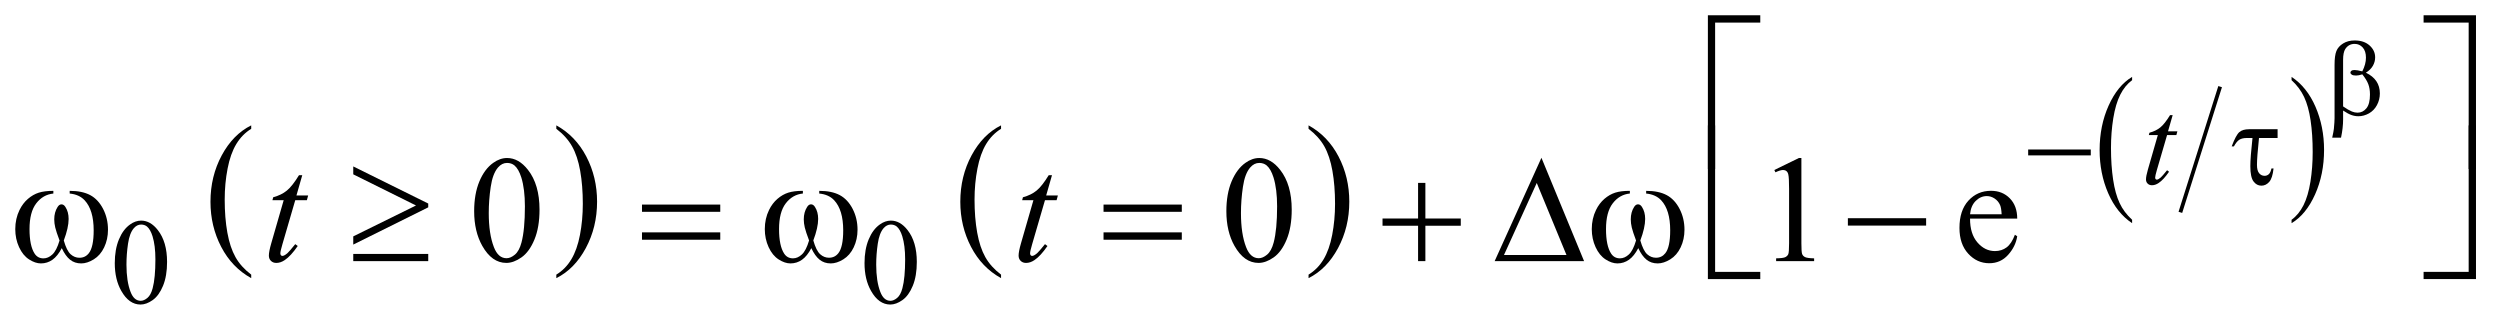 <?xml version="1.0" encoding="UTF-8"?>
<!DOCTYPE svg PUBLIC '-//W3C//DTD SVG 1.0//EN'
          'http://www.w3.org/TR/2001/REC-SVG-20010904/DTD/svg10.dtd'>
<svg stroke-dasharray="none" shape-rendering="auto" xmlns="http://www.w3.org/2000/svg" font-family="'Dialog'" text-rendering="auto" width="258" fill-opacity="1" color-interpolation="auto" color-rendering="auto" preserveAspectRatio="xMidYMid meet" font-size="12px" viewBox="0 0 258 33" fill="black" xmlns:xlink="http://www.w3.org/1999/xlink" stroke="black" image-rendering="auto" stroke-miterlimit="10" stroke-linecap="square" stroke-linejoin="miter" font-style="normal" stroke-width="1" height="33" stroke-dashoffset="0" font-weight="normal" stroke-opacity="1"
><!--Generated by the Batik Graphics2D SVG Generator--><defs id="genericDefs"
  /><g
  ><defs id="defs1"
    ><clipPath clipPathUnits="userSpaceOnUse" id="clipPath1"
      ><path d="M-1 -1 L162.133 -1 L162.133 19.942 L-1 19.942 L-1 -1 Z"
      /></clipPath
      ><clipPath clipPathUnits="userSpaceOnUse" id="clipPath2"
      ><path d="M-0 -0 L-0 18.943 L161.133 18.943 L161.133 -0 Z"
      /></clipPath
    ></defs
    ><g transform="scale(1.576,1.576) translate(1,1)"
    ><path d="M15.45 16.983 L15.45 17.213 C14.609 16.748 13.953 16.066 13.485 15.165 C13.016 14.266 12.782 13.281 12.782 12.211 C12.782 11.099 13.029 10.085 13.521 9.171 C14.014 8.257 14.657 7.603 15.45 7.209 L15.45 7.435 C15.054 7.678 14.728 8.011 14.473 8.433 C14.218 8.855 14.028 9.391 13.903 10.04 C13.777 10.689 13.714 11.366 13.714 12.071 C13.714 12.869 13.772 13.591 13.888 14.234 C14.004 14.878 14.181 15.412 14.42 15.836 C14.658 16.261 15.001 16.643 15.45 16.983 Z" stroke="none" clip-path="url(#clipPath2)"
    /></g
    ><g transform="matrix(1.576,0,0,1.576,1.576,1.576)"
    ><path d="M35.429 7.435 L35.429 7.209 C36.27 7.671 36.925 8.352 37.394 9.251 C37.863 10.15 38.098 11.135 38.098 12.206 C38.098 13.318 37.851 14.333 37.358 15.249 C36.865 16.165 36.222 16.819 35.429 17.213 L35.429 16.983 C35.828 16.74 36.156 16.407 36.41 15.985 C36.665 15.562 36.854 15.027 36.978 14.38 C37.102 13.733 37.164 13.055 37.164 12.347 C37.164 11.552 37.106 10.832 36.992 10.187 C36.878 9.541 36.7 9.006 36.46 8.582 C36.22 8.157 35.876 7.775 35.429 7.435 Z" stroke="none" clip-path="url(#clipPath2)"
    /></g
    ><g transform="matrix(1.576,0,0,1.576,1.576,1.576)"
    ><path d="M64.551 16.983 L64.551 17.213 C63.71 16.748 63.054 16.066 62.586 15.165 C62.117 14.266 61.883 13.281 61.883 12.211 C61.883 11.099 62.13 10.085 62.622 9.171 C63.115 8.257 63.758 7.603 64.551 7.209 L64.551 7.435 C64.155 7.678 63.829 8.011 63.574 8.433 C63.319 8.855 63.129 9.391 63.004 10.04 C62.878 10.689 62.815 11.366 62.815 12.071 C62.815 12.869 62.873 13.591 62.989 14.234 C63.105 14.878 63.282 15.412 63.521 15.836 C63.76 16.261 64.103 16.643 64.551 16.983 Z" stroke="none" clip-path="url(#clipPath2)"
    /></g
    ><g transform="matrix(1.576,0,0,1.576,1.576,1.576)"
    ><path d="M84.687 7.435 L84.687 7.209 C85.528 7.671 86.183 8.352 86.652 9.251 C87.121 10.15 87.355 11.135 87.355 12.206 C87.355 13.318 87.109 14.333 86.616 15.249 C86.123 16.165 85.48 16.819 84.687 17.213 L84.687 16.983 C85.086 16.74 85.414 16.407 85.668 15.985 C85.922 15.562 86.111 15.027 86.235 14.38 C86.359 13.733 86.422 13.055 86.422 12.347 C86.422 11.552 86.364 10.832 86.25 10.187 C86.136 9.541 85.958 9.006 85.719 8.582 C85.479 8.157 85.134 7.775 84.687 7.435 Z" stroke="none" clip-path="url(#clipPath2)"
    /></g
    ><g stroke-width="0.25" transform="matrix(1.576,0,0,1.576,1.576,1.576)"
    ><line y2="12.786" fill="none" x1="144.342" clip-path="url(#clipPath2)" x2="141.813" y1="4.792"
    /></g
    ><g stroke-width="0.25" transform="matrix(1.576,0,0,1.576,1.576,1.576)"
    ><path d="M138.615 13.391 L138.615 13.613 C137.945 13.168 137.423 12.513 137.049 11.652 C136.675 10.791 136.488 9.848 136.488 8.824 C136.488 7.759 136.684 6.788 137.078 5.913 C137.471 5.038 137.983 4.412 138.615 4.035 L138.615 4.25 C138.3 4.483 138.04 4.802 137.837 5.206 C137.634 5.61 137.483 6.123 137.382 6.745 C137.282 7.367 137.232 8.015 137.232 8.69 C137.232 9.454 137.279 10.144 137.371 10.76 C137.464 11.377 137.605 11.888 137.796 12.294 C137.984 12.701 138.259 13.066 138.615 13.391 Z" stroke="none" clip-path="url(#clipPath2)"
    /></g
    ><g stroke-width="0.25" transform="matrix(1.576,0,0,1.576,1.576,1.576)"
    ><path d="M149.057 4.25 L149.057 4.035 C149.727 4.477 150.249 5.129 150.623 5.99 C150.997 6.852 151.185 7.795 151.185 8.819 C151.185 9.884 150.988 10.856 150.595 11.733 C150.201 12.61 149.689 13.237 149.057 13.614 L149.057 13.392 C149.375 13.16 149.636 12.841 149.839 12.437 C150.042 12.033 150.193 11.52 150.292 10.901 C150.391 10.281 150.44 9.631 150.44 8.953 C150.44 8.192 150.394 7.503 150.303 6.885 C150.211 6.267 150.07 5.755 149.878 5.349 C149.686 4.943 149.413 4.576 149.057 4.25 Z" stroke="none" clip-path="url(#clipPath2)"
    /></g
    ><g stroke-width="0.25" transform="matrix(1.576,0,0,1.576,1.576,1.576)"
    ><path d="M6.516 16.234 C6.516 15.63 6.607 15.111 6.789 14.674 C6.971 14.238 7.213 13.914 7.516 13.7 C7.75 13.531 7.992 13.446 8.242 13.446 C8.648 13.446 9.013 13.653 9.335 14.067 C9.738 14.58 9.94 15.274 9.94 16.151 C9.94 16.765 9.852 17.287 9.675 17.716 C9.498 18.146 9.272 18.457 8.997 18.651 C8.723 18.845 8.457 18.942 8.203 18.942 C7.698 18.942 7.278 18.644 6.942 18.048 C6.657 17.546 6.516 16.942 6.516 16.234 ZM7.281 16.332 C7.281 17.061 7.371 17.655 7.551 18.116 C7.699 18.504 7.921 18.697 8.215 18.697 C8.356 18.697 8.501 18.634 8.653 18.508 C8.804 18.382 8.918 18.171 8.996 17.874 C9.116 17.427 9.176 16.795 9.176 15.98 C9.176 15.376 9.113 14.874 8.988 14.47 C8.894 14.17 8.773 13.958 8.625 13.833 C8.518 13.747 8.389 13.704 8.238 13.704 C8.061 13.704 7.904 13.783 7.765 13.942 C7.578 14.158 7.45 14.498 7.383 14.961 C7.314 15.424 7.281 15.881 7.281 16.332 Z" stroke="none" clip-path="url(#clipPath2)"
    /></g
    ><g stroke-width="0.25" transform="matrix(1.576,0,0,1.576,1.576,1.576)"
    ><path d="M55.611 16.234 C55.611 15.63 55.702 15.111 55.884 14.674 C56.066 14.238 56.308 13.914 56.611 13.7 C56.845 13.531 57.087 13.446 57.337 13.446 C57.743 13.446 58.108 13.653 58.43 14.067 C58.833 14.58 59.035 15.274 59.035 16.151 C59.035 16.765 58.947 17.287 58.77 17.716 C58.593 18.146 58.367 18.457 58.092 18.651 C57.818 18.845 57.552 18.942 57.298 18.942 C56.793 18.942 56.373 18.644 56.037 18.048 C55.753 17.546 55.611 16.942 55.611 16.234 ZM56.376 16.332 C56.376 17.061 56.466 17.655 56.646 18.116 C56.794 18.504 57.016 18.697 57.31 18.697 C57.451 18.697 57.596 18.634 57.748 18.508 C57.899 18.382 58.013 18.171 58.091 17.874 C58.211 17.427 58.271 16.795 58.271 15.98 C58.271 15.376 58.208 14.874 58.083 14.47 C57.989 14.17 57.868 13.958 57.72 13.833 C57.613 13.747 57.484 13.704 57.333 13.704 C57.156 13.704 56.999 13.783 56.86 13.942 C56.673 14.158 56.545 14.498 56.478 14.961 C56.41 15.424 56.376 15.881 56.376 16.332 Z" stroke="none" clip-path="url(#clipPath2)"
    /></g
    ><g stroke-width="0.25" transform="matrix(1.576,0,0,1.576,1.576,1.576)"
    ><path d="M30.049 12.831 C30.049 12.076 30.163 11.427 30.39 10.882 C30.618 10.337 30.92 9.931 31.298 9.664 C31.591 9.453 31.894 9.347 32.206 9.347 C32.714 9.347 33.169 9.605 33.573 10.123 C34.077 10.764 34.329 11.632 34.329 12.728 C34.329 13.496 34.219 14.148 33.997 14.684 C33.775 15.221 33.493 15.611 33.15 15.853 C32.806 16.095 32.475 16.216 32.157 16.216 C31.526 16.216 31 15.844 30.58 15.099 C30.226 14.471 30.049 13.715 30.049 12.831 ZM31.005 12.953 C31.005 13.863 31.117 14.606 31.341 15.182 C31.527 15.666 31.803 15.909 32.171 15.909 C32.347 15.909 32.529 15.83 32.718 15.673 C32.906 15.515 33.05 15.251 33.148 14.88 C33.297 14.32 33.372 13.531 33.372 12.514 C33.372 11.759 33.294 11.13 33.138 10.625 C33.021 10.251 32.869 9.986 32.684 9.83 C32.551 9.723 32.39 9.669 32.201 9.669 C31.98 9.669 31.783 9.769 31.611 9.967 C31.377 10.237 31.217 10.661 31.133 11.24 C31.047 11.819 31.005 12.389 31.005 12.953 Z" stroke="none" clip-path="url(#clipPath2)"
    /></g
    ><g stroke-width="0.25" transform="matrix(1.576,0,0,1.576,1.576,1.576)"
    ><path d="M79.305 12.831 C79.305 12.076 79.419 11.427 79.646 10.882 C79.874 10.337 80.176 9.931 80.554 9.664 C80.847 9.453 81.15 9.347 81.462 9.347 C81.969 9.347 82.425 9.605 82.828 10.123 C83.332 10.764 83.585 11.632 83.585 12.728 C83.585 13.496 83.474 14.148 83.253 14.684 C83.031 15.221 82.749 15.611 82.406 15.853 C82.062 16.095 81.731 16.216 81.413 16.216 C80.782 16.216 80.256 15.844 79.836 15.099 C79.482 14.471 79.305 13.715 79.305 12.831 ZM80.261 12.953 C80.261 13.863 80.373 14.606 80.597 15.182 C80.783 15.666 81.059 15.909 81.427 15.909 C81.603 15.909 81.784 15.83 81.973 15.673 C82.162 15.515 82.305 15.251 82.403 14.88 C82.552 14.32 82.628 13.531 82.628 12.514 C82.628 11.759 82.55 11.13 82.394 10.625 C82.277 10.251 82.125 9.986 81.94 9.83 C81.807 9.723 81.646 9.669 81.458 9.669 C81.236 9.669 81.04 9.769 80.867 9.967 C80.633 10.237 80.473 10.661 80.389 11.24 C80.303 11.819 80.261 12.389 80.261 12.953 Z" stroke="none" clip-path="url(#clipPath2)"
    /></g
    ><g stroke-width="0.25" transform="matrix(1.576,0,0,1.576,1.576,1.576)"
    ><path d="M115.187 10.132 L116.798 9.346 L116.959 9.346 L116.959 14.932 C116.959 15.303 116.974 15.534 117.005 15.624 C117.036 15.716 117.1 15.785 117.197 15.834 C117.294 15.883 117.494 15.911 117.793 15.917 L117.793 16.098 L115.304 16.098 L115.304 15.917 C115.617 15.911 115.819 15.884 115.909 15.837 C116 15.789 116.063 15.727 116.099 15.647 C116.135 15.567 116.153 15.329 116.153 14.932 L116.153 11.361 C116.153 10.88 116.136 10.57 116.104 10.434 C116.082 10.33 116.04 10.253 115.98 10.205 C115.919 10.156 115.847 10.132 115.762 10.132 C115.642 10.132 115.474 10.182 115.259 10.283 L115.187 10.132 Z" stroke="none" clip-path="url(#clipPath2)"
    /></g
    ><g stroke-width="0.25" transform="matrix(1.576,0,0,1.576,1.576,1.576)"
    ><path d="M128.003 13.313 C128 13.977 128.161 14.498 128.486 14.875 C128.811 15.252 129.194 15.441 129.633 15.441 C129.925 15.441 130.18 15.36 130.397 15.199 C130.613 15.038 130.794 14.762 130.941 14.372 L131.092 14.47 C131.024 14.916 130.825 15.322 130.496 15.688 C130.168 16.054 129.756 16.237 129.262 16.237 C128.725 16.237 128.265 16.028 127.883 15.61 C127.5 15.192 127.31 14.631 127.31 13.924 C127.31 13.159 127.505 12.564 127.898 12.136 C128.29 11.708 128.782 11.494 129.375 11.494 C129.876 11.494 130.287 11.659 130.609 11.989 C130.931 12.319 131.092 12.76 131.092 13.313 L128.003 13.313 ZM128.003 13.03 L130.072 13.03 C130.056 12.744 130.022 12.543 129.969 12.426 C129.888 12.243 129.767 12.101 129.606 11.996 C129.445 11.892 129.277 11.84 129.101 11.84 C128.83 11.84 128.589 11.945 128.376 12.155 C128.163 12.365 128.039 12.656 128.003 13.03 Z" stroke="none" clip-path="url(#clipPath2)"
    /></g
    ><g stroke-width="0.25" transform="matrix(1.576,0,0,1.576,1.576,1.576)"
    ><path d="M141.272 6.536 L140.967 7.598 L141.58 7.598 L141.514 7.844 L140.905 7.844 L140.233 10.147 C140.161 10.394 140.125 10.554 140.125 10.626 C140.125 10.671 140.135 10.704 140.156 10.728 C140.177 10.751 140.201 10.763 140.229 10.763 C140.294 10.763 140.38 10.718 140.487 10.626 C140.55 10.574 140.689 10.414 140.905 10.147 L141.034 10.245 C140.795 10.594 140.568 10.84 140.354 10.982 C140.208 11.081 140.062 11.13 139.914 11.13 C139.799 11.13 139.705 11.094 139.633 11.023 C139.56 10.952 139.524 10.86 139.524 10.748 C139.524 10.607 139.565 10.394 139.649 10.104 L140.3 7.844 L139.711 7.844 L139.75 7.692 C140.036 7.614 140.274 7.498 140.464 7.343 C140.654 7.188 140.866 6.92 141.101 6.537 L141.272 6.537 Z" stroke="none" clip-path="url(#clipPath2)"
    /></g
    ><g stroke-width="0.25" transform="matrix(1.576,0,0,1.576,1.576,1.576)"
    ><path d="M18.792 10.474 L18.412 11.8 L19.178 11.8 L19.095 12.108 L18.334 12.108 L17.495 14.987 C17.404 15.296 17.358 15.496 17.358 15.587 C17.358 15.643 17.371 15.685 17.397 15.714 C17.423 15.743 17.454 15.758 17.49 15.758 C17.571 15.758 17.678 15.701 17.812 15.587 C17.89 15.523 18.064 15.322 18.334 14.987 L18.495 15.109 C18.196 15.545 17.912 15.852 17.646 16.031 C17.463 16.155 17.28 16.217 17.094 16.217 C16.951 16.217 16.834 16.172 16.742 16.083 C16.651 15.993 16.606 15.879 16.606 15.738 C16.606 15.562 16.658 15.295 16.762 14.933 L17.577 12.108 L16.84 12.108 L16.889 11.918 C17.247 11.82 17.545 11.675 17.782 11.481 C18.02 11.288 18.285 10.952 18.578 10.474 L18.792 10.474 Z" stroke="none" clip-path="url(#clipPath2)"
    /></g
    ><g stroke-width="0.25" transform="matrix(1.576,0,0,1.576,1.576,1.576)"
    ><path d="M67.886 10.474 L67.506 11.8 L68.272 11.8 L68.189 12.108 L67.428 12.108 L66.589 14.987 C66.498 15.296 66.452 15.496 66.452 15.587 C66.452 15.643 66.465 15.685 66.491 15.714 C66.517 15.743 66.548 15.758 66.584 15.758 C66.665 15.758 66.772 15.701 66.906 15.587 C66.984 15.523 67.158 15.322 67.428 14.987 L67.589 15.109 C67.29 15.545 67.006 15.852 66.74 16.031 C66.557 16.155 66.374 16.217 66.188 16.217 C66.045 16.217 65.928 16.172 65.836 16.083 C65.745 15.993 65.7 15.879 65.7 15.738 C65.7 15.562 65.752 15.295 65.856 14.933 L66.671 12.108 L65.934 12.108 L65.983 11.918 C66.341 11.82 66.639 11.675 66.876 11.481 C67.114 11.288 67.379 10.952 67.672 10.474 L67.886 10.474 Z" stroke="none" clip-path="url(#clipPath2)"
    /></g
    ><g stroke-width="0.25" transform="matrix(1.576,0,0,1.576,1.576,1.576)"
    ><path d="M152.432 6.239 L152.432 6.816 C152.432 7.185 152.387 7.585 152.296 8.015 L151.718 8.015 C151.78 7.732 151.817 7.54 151.827 7.437 C151.857 7.119 151.872 6.885 151.872 6.737 L151.872 3.247 C151.872 2.84 151.912 2.538 151.993 2.34 C152.074 2.143 152.22 1.979 152.431 1.847 C152.641 1.715 152.894 1.649 153.188 1.649 C153.595 1.649 153.92 1.758 154.165 1.977 C154.409 2.196 154.53 2.456 154.53 2.756 C154.53 2.949 154.481 3.133 154.382 3.308 C154.283 3.482 154.13 3.633 153.923 3.76 C154.533 4.052 154.838 4.505 154.838 5.119 C154.838 5.392 154.775 5.647 154.647 5.884 C154.52 6.121 154.344 6.301 154.122 6.426 C153.898 6.55 153.668 6.612 153.432 6.612 C153.28 6.612 153.128 6.586 152.979 6.533 C152.828 6.48 152.646 6.382 152.432 6.239 ZM152.432 5.969 C152.654 6.124 152.846 6.235 153.01 6.303 C153.133 6.353 153.256 6.378 153.378 6.378 C153.608 6.378 153.802 6.283 153.957 6.093 C154.113 5.903 154.191 5.602 154.191 5.19 C154.191 4.931 154.154 4.703 154.08 4.509 C154.007 4.314 153.876 4.101 153.689 3.868 C153.532 3.921 153.396 3.947 153.283 3.947 C153.146 3.947 153.05 3.926 152.994 3.885 C152.938 3.844 152.91 3.8 152.91 3.752 C152.91 3.709 152.931 3.67 152.975 3.636 C153.018 3.602 153.087 3.585 153.183 3.585 C153.294 3.585 153.463 3.614 153.689 3.674 C153.848 3.357 153.928 3.058 153.928 2.776 C153.928 2.489 153.857 2.267 153.716 2.11 C153.574 1.953 153.4 1.874 153.19 1.874 C152.925 1.874 152.721 1.986 152.575 2.209 C152.479 2.357 152.431 2.595 152.431 2.923 L152.431 5.969 Z" stroke="none" clip-path="url(#clipPath2)"
    /></g
    ><g stroke-width="0.25" transform="matrix(1.576,0,0,1.576,1.576,1.576)"
    ><path d="M131.809 8.789 L135.909 8.789 L135.909 9.175 L131.809 9.175 L131.809 8.789 Z" stroke="none" clip-path="url(#clipPath2)"
    /></g
    ><g stroke-width="0.25" transform="matrix(1.576,0,0,1.576,1.576,1.576)"
    ><path d="M148.142 7.461 L148.142 8.035 L146.924 8.035 C146.835 8.891 146.791 9.478 146.791 9.795 C146.791 10.047 146.839 10.231 146.934 10.344 C147.029 10.456 147.148 10.513 147.291 10.513 C147.397 10.513 147.49 10.477 147.568 10.405 C147.646 10.332 147.703 10.207 147.74 10.03 L147.877 10.03 C147.832 10.457 147.737 10.752 147.592 10.914 C147.446 11.077 147.276 11.158 147.08 11.158 C146.874 11.158 146.702 11.065 146.564 10.879 C146.426 10.693 146.357 10.36 146.357 9.882 C146.357 9.505 146.404 8.889 146.498 8.036 L146.131 8.036 C145.921 8.036 145.755 8.075 145.636 8.151 C145.516 8.228 145.398 8.373 145.281 8.586 L145.136 8.586 C145.324 8.086 145.491 7.774 145.64 7.649 C145.788 7.524 145.998 7.462 146.272 7.462 L148.142 7.462 Z" stroke="none" clip-path="url(#clipPath2)"
    /></g
    ><g stroke-width="0.25" transform="matrix(1.576,0,0,1.576,1.576,1.576)"
    ><path d="M111.31 10.065 L110.836 10.065 L110.836 0 L114.267 0 L114.267 0.478 L111.31 0.478 L111.31 10.065 Z" stroke="none" clip-path="url(#clipPath2)"
    /></g
    ><g stroke-width="0.25" transform="matrix(1.576,0,0,1.576,1.576,1.576)"
    ><path d="M157.702 0 L161.133 0 L161.133 10.065 L160.654 10.065 L160.654 0.478 L157.702 0.478 L157.702 0 Z" stroke="none" clip-path="url(#clipPath2)"
    /></g
    ><g stroke-width="0.25" transform="matrix(1.576,0,0,1.576,1.576,1.576)"
    ><path d="M3.563 11.674 L3.563 11.498 C4.113 11.498 4.562 11.591 4.91 11.778 C5.258 11.965 5.538 12.266 5.752 12.68 C5.965 13.095 6.071 13.549 6.071 14.044 C6.071 14.463 5.988 14.847 5.822 15.195 C5.656 15.543 5.429 15.805 5.141 15.983 C4.853 16.16 4.579 16.249 4.319 16.249 C4.033 16.249 3.789 16.168 3.587 16.005 C3.385 15.843 3.205 15.59 3.045 15.249 C2.866 15.594 2.663 15.847 2.437 16.008 C2.211 16.168 1.958 16.249 1.678 16.249 C1.434 16.249 1.176 16.162 0.905 15.988 C0.633 15.813 0.414 15.546 0.248 15.182 C0.083 14.822 0 14.429 0 14.006 C0 13.547 0.093 13.129 0.278 12.752 C0.421 12.459 0.604 12.217 0.827 12.024 C1.05 11.833 1.286 11.697 1.537 11.617 C1.787 11.538 2.106 11.498 2.494 11.498 L2.494 11.674 C2.042 11.719 1.668 11.933 1.374 12.316 C1.08 12.698 0.933 13.259 0.933 14.002 C0.933 14.733 1.045 15.271 1.269 15.611 C1.406 15.816 1.598 15.919 1.845 15.919 C2.05 15.919 2.244 15.835 2.428 15.665 C2.612 15.496 2.769 15.19 2.899 14.748 C2.755 14.367 2.662 14.085 2.618 13.899 C2.574 13.713 2.552 13.536 2.552 13.367 C2.552 13.052 2.625 12.78 2.772 12.553 C2.843 12.439 2.928 12.382 3.026 12.382 C3.127 12.382 3.213 12.439 3.284 12.553 C3.424 12.768 3.494 13.03 3.494 13.338 C3.494 13.716 3.388 14.186 3.177 14.748 C3.304 15.193 3.453 15.494 3.624 15.648 C3.795 15.802 3.988 15.879 4.202 15.879 C4.456 15.879 4.661 15.78 4.817 15.581 C5.028 15.314 5.134 14.815 5.134 14.084 C5.134 13.195 4.937 12.54 4.544 12.117 C4.306 11.861 3.979 11.713 3.563 11.674 Z" stroke="none" clip-path="url(#clipPath2)"
    /></g
    ><g stroke-width="0.25" transform="matrix(1.576,0,0,1.576,1.576,1.576)"
    ><path d="M22.132 15.016 L22.132 14.479 L26.241 12.455 L22.132 10.416 L22.132 9.898 L27.042 12.328 L27.042 12.577 L22.132 15.016 ZM22.132 15.63 L27.042 15.63 L27.042 16.099 L22.132 16.099 L22.132 15.63 Z" stroke="none" clip-path="url(#clipPath2)"
    /></g
    ><g stroke-width="0.25" transform="matrix(1.576,0,0,1.576,1.576,1.576)"
    ><path d="M41.039 12.396 L46.164 12.396 L46.164 12.87 L41.039 12.87 L41.039 12.396 ZM41.039 14.216 L46.164 14.216 L46.164 14.698 L41.039 14.698 L41.039 14.216 Z" stroke="none" clip-path="url(#clipPath2)"
    /></g
    ><g stroke-width="0.25" transform="matrix(1.576,0,0,1.576,1.576,1.576)"
    ><path d="M52.645 11.674 L52.645 11.498 C53.195 11.498 53.644 11.591 53.992 11.778 C54.34 11.965 54.62 12.266 54.834 12.68 C55.047 13.095 55.153 13.549 55.153 14.044 C55.153 14.463 55.07 14.847 54.904 15.195 C54.738 15.543 54.511 15.805 54.223 15.983 C53.935 16.16 53.661 16.249 53.401 16.249 C53.115 16.249 52.871 16.168 52.669 16.005 C52.467 15.843 52.287 15.59 52.127 15.249 C51.948 15.594 51.745 15.847 51.519 16.008 C51.293 16.168 51.04 16.249 50.76 16.249 C50.516 16.249 50.258 16.162 49.987 15.988 C49.715 15.813 49.496 15.546 49.33 15.182 C49.164 14.82 49.081 14.427 49.081 14.004 C49.081 13.545 49.174 13.127 49.359 12.75 C49.502 12.457 49.685 12.215 49.908 12.022 C50.131 11.831 50.367 11.695 50.618 11.615 C50.868 11.536 51.187 11.496 51.575 11.496 L51.575 11.672 C51.123 11.717 50.749 11.931 50.455 12.314 C50.161 12.696 50.014 13.257 50.014 14 C50.014 14.731 50.126 15.269 50.35 15.609 C50.487 15.814 50.679 15.917 50.926 15.917 C51.131 15.917 51.325 15.833 51.509 15.663 C51.693 15.494 51.85 15.188 51.98 14.746 C51.836 14.365 51.743 14.083 51.699 13.897 C51.655 13.711 51.633 13.534 51.633 13.365 C51.633 13.05 51.706 12.778 51.853 12.551 C51.924 12.437 52.009 12.38 52.107 12.38 C52.208 12.38 52.294 12.437 52.365 12.551 C52.505 12.766 52.575 13.028 52.575 13.336 C52.575 13.714 52.469 14.184 52.258 14.746 C52.385 15.191 52.534 15.492 52.705 15.646 C52.876 15.8 53.069 15.877 53.283 15.877 C53.537 15.877 53.742 15.778 53.898 15.579 C54.109 15.312 54.215 14.813 54.215 14.082 C54.215 13.193 54.018 12.538 53.625 12.115 C53.389 11.861 53.062 11.713 52.645 11.674 Z" stroke="none" clip-path="url(#clipPath2)"
    /></g
    ><g stroke-width="0.25" transform="matrix(1.576,0,0,1.576,1.576,1.576)"
    ><path d="M71.262 12.396 L76.387 12.396 L76.387 12.87 L71.262 12.87 L71.262 12.396 ZM71.262 14.216 L76.387 14.216 L76.387 14.698 L71.262 14.698 L71.262 14.216 Z" stroke="none" clip-path="url(#clipPath2)"
    /></g
    ><g stroke-width="0.25" transform="matrix(1.576,0,0,1.576,1.576,1.576)"
    ><path d="M91.859 10.976 L92.337 10.976 L92.337 13.308 L94.655 13.308 L94.655 13.782 L92.337 13.782 L92.337 16.099 L91.859 16.099 L91.859 13.782 L89.531 13.782 L89.531 13.308 L91.859 13.308 L91.859 10.976 Z" stroke="none" clip-path="url(#clipPath2)"
    /></g
    ><g stroke-width="0.25" transform="matrix(1.576,0,0,1.576,1.576,1.576)"
    ><path d="M102.729 16.099 L96.873 16.099 L99.937 9.332 L102.729 16.099 ZM101.577 15.699 L99.63 10.981 L97.483 15.699 L101.577 15.699 Z" stroke="none" clip-path="url(#clipPath2)"
    /></g
    ><g stroke-width="0.25" transform="matrix(1.576,0,0,1.576,1.576,1.576)"
    ><path d="M106.794 11.674 L106.794 11.498 C107.344 11.498 107.793 11.591 108.141 11.778 C108.49 11.966 108.77 12.266 108.983 12.68 C109.197 13.095 109.303 13.549 109.303 14.044 C109.303 14.463 109.22 14.847 109.054 15.195 C108.888 15.543 108.661 15.805 108.373 15.983 C108.085 16.16 107.81 16.249 107.551 16.249 C107.264 16.249 107.021 16.168 106.819 16.005 C106.617 15.843 106.436 15.59 106.277 15.249 C106.098 15.594 105.896 15.847 105.67 16.008 C105.443 16.168 105.191 16.249 104.911 16.249 C104.667 16.249 104.409 16.162 104.138 15.988 C103.867 15.813 103.648 15.546 103.482 15.182 C103.316 14.82 103.233 14.427 103.233 14.004 C103.233 13.545 103.326 13.127 103.511 12.75 C103.654 12.457 103.837 12.215 104.06 12.022 C104.283 11.831 104.519 11.695 104.77 11.615 C105.021 11.536 105.339 11.496 105.727 11.496 L105.727 11.672 C105.274 11.717 104.901 11.931 104.607 12.314 C104.312 12.696 104.165 13.257 104.165 14 C104.165 14.731 104.277 15.269 104.502 15.609 C104.639 15.814 104.831 15.917 105.078 15.917 C105.283 15.917 105.477 15.833 105.661 15.663 C105.845 15.494 106.002 15.188 106.132 14.746 C105.989 14.365 105.896 14.083 105.852 13.897 C105.808 13.711 105.787 13.534 105.787 13.365 C105.787 13.05 105.859 12.778 106.006 12.551 C106.078 12.437 106.162 12.38 106.26 12.38 C106.362 12.38 106.448 12.437 106.519 12.551 C106.659 12.766 106.729 13.028 106.729 13.336 C106.729 13.714 106.624 14.184 106.412 14.746 C106.539 15.191 106.688 15.492 106.858 15.646 C107.029 15.8 107.222 15.877 107.437 15.877 C107.691 15.877 107.895 15.778 108.051 15.579 C108.263 15.312 108.368 14.813 108.368 14.082 C108.368 13.193 108.172 12.538 107.778 12.115 C107.537 11.861 107.21 11.713 106.794 11.674 Z" stroke="none" clip-path="url(#clipPath2)"
    /></g
    ><g stroke-width="0.25" transform="matrix(1.576,0,0,1.576,1.576,1.576)"
    ><path d="M120.003 13.289 L125.127 13.289 L125.127 13.772 L120.003 13.772 L120.003 13.289 Z" stroke="none" clip-path="url(#clipPath2)"
    /></g
    ><g stroke-width="0.25" transform="matrix(1.576,0,0,1.576,1.576,1.576)"
    ><path d="M114.267 17.276 L110.836 17.276 L110.836 7.211 L111.31 7.211 L111.31 16.803 L114.267 16.803 L114.267 17.276 Z" stroke="none" clip-path="url(#clipPath2)"
    /></g
    ><g stroke-width="0.25" transform="matrix(1.576,0,0,1.576,1.576,1.576)"
    ><path d="M160.654 7.211 L161.133 7.211 L161.133 17.276 L157.702 17.276 L157.702 16.803 L160.654 16.803 L160.654 7.211 Z" stroke="none" clip-path="url(#clipPath2)"
    /></g
  ></g
></svg
>
